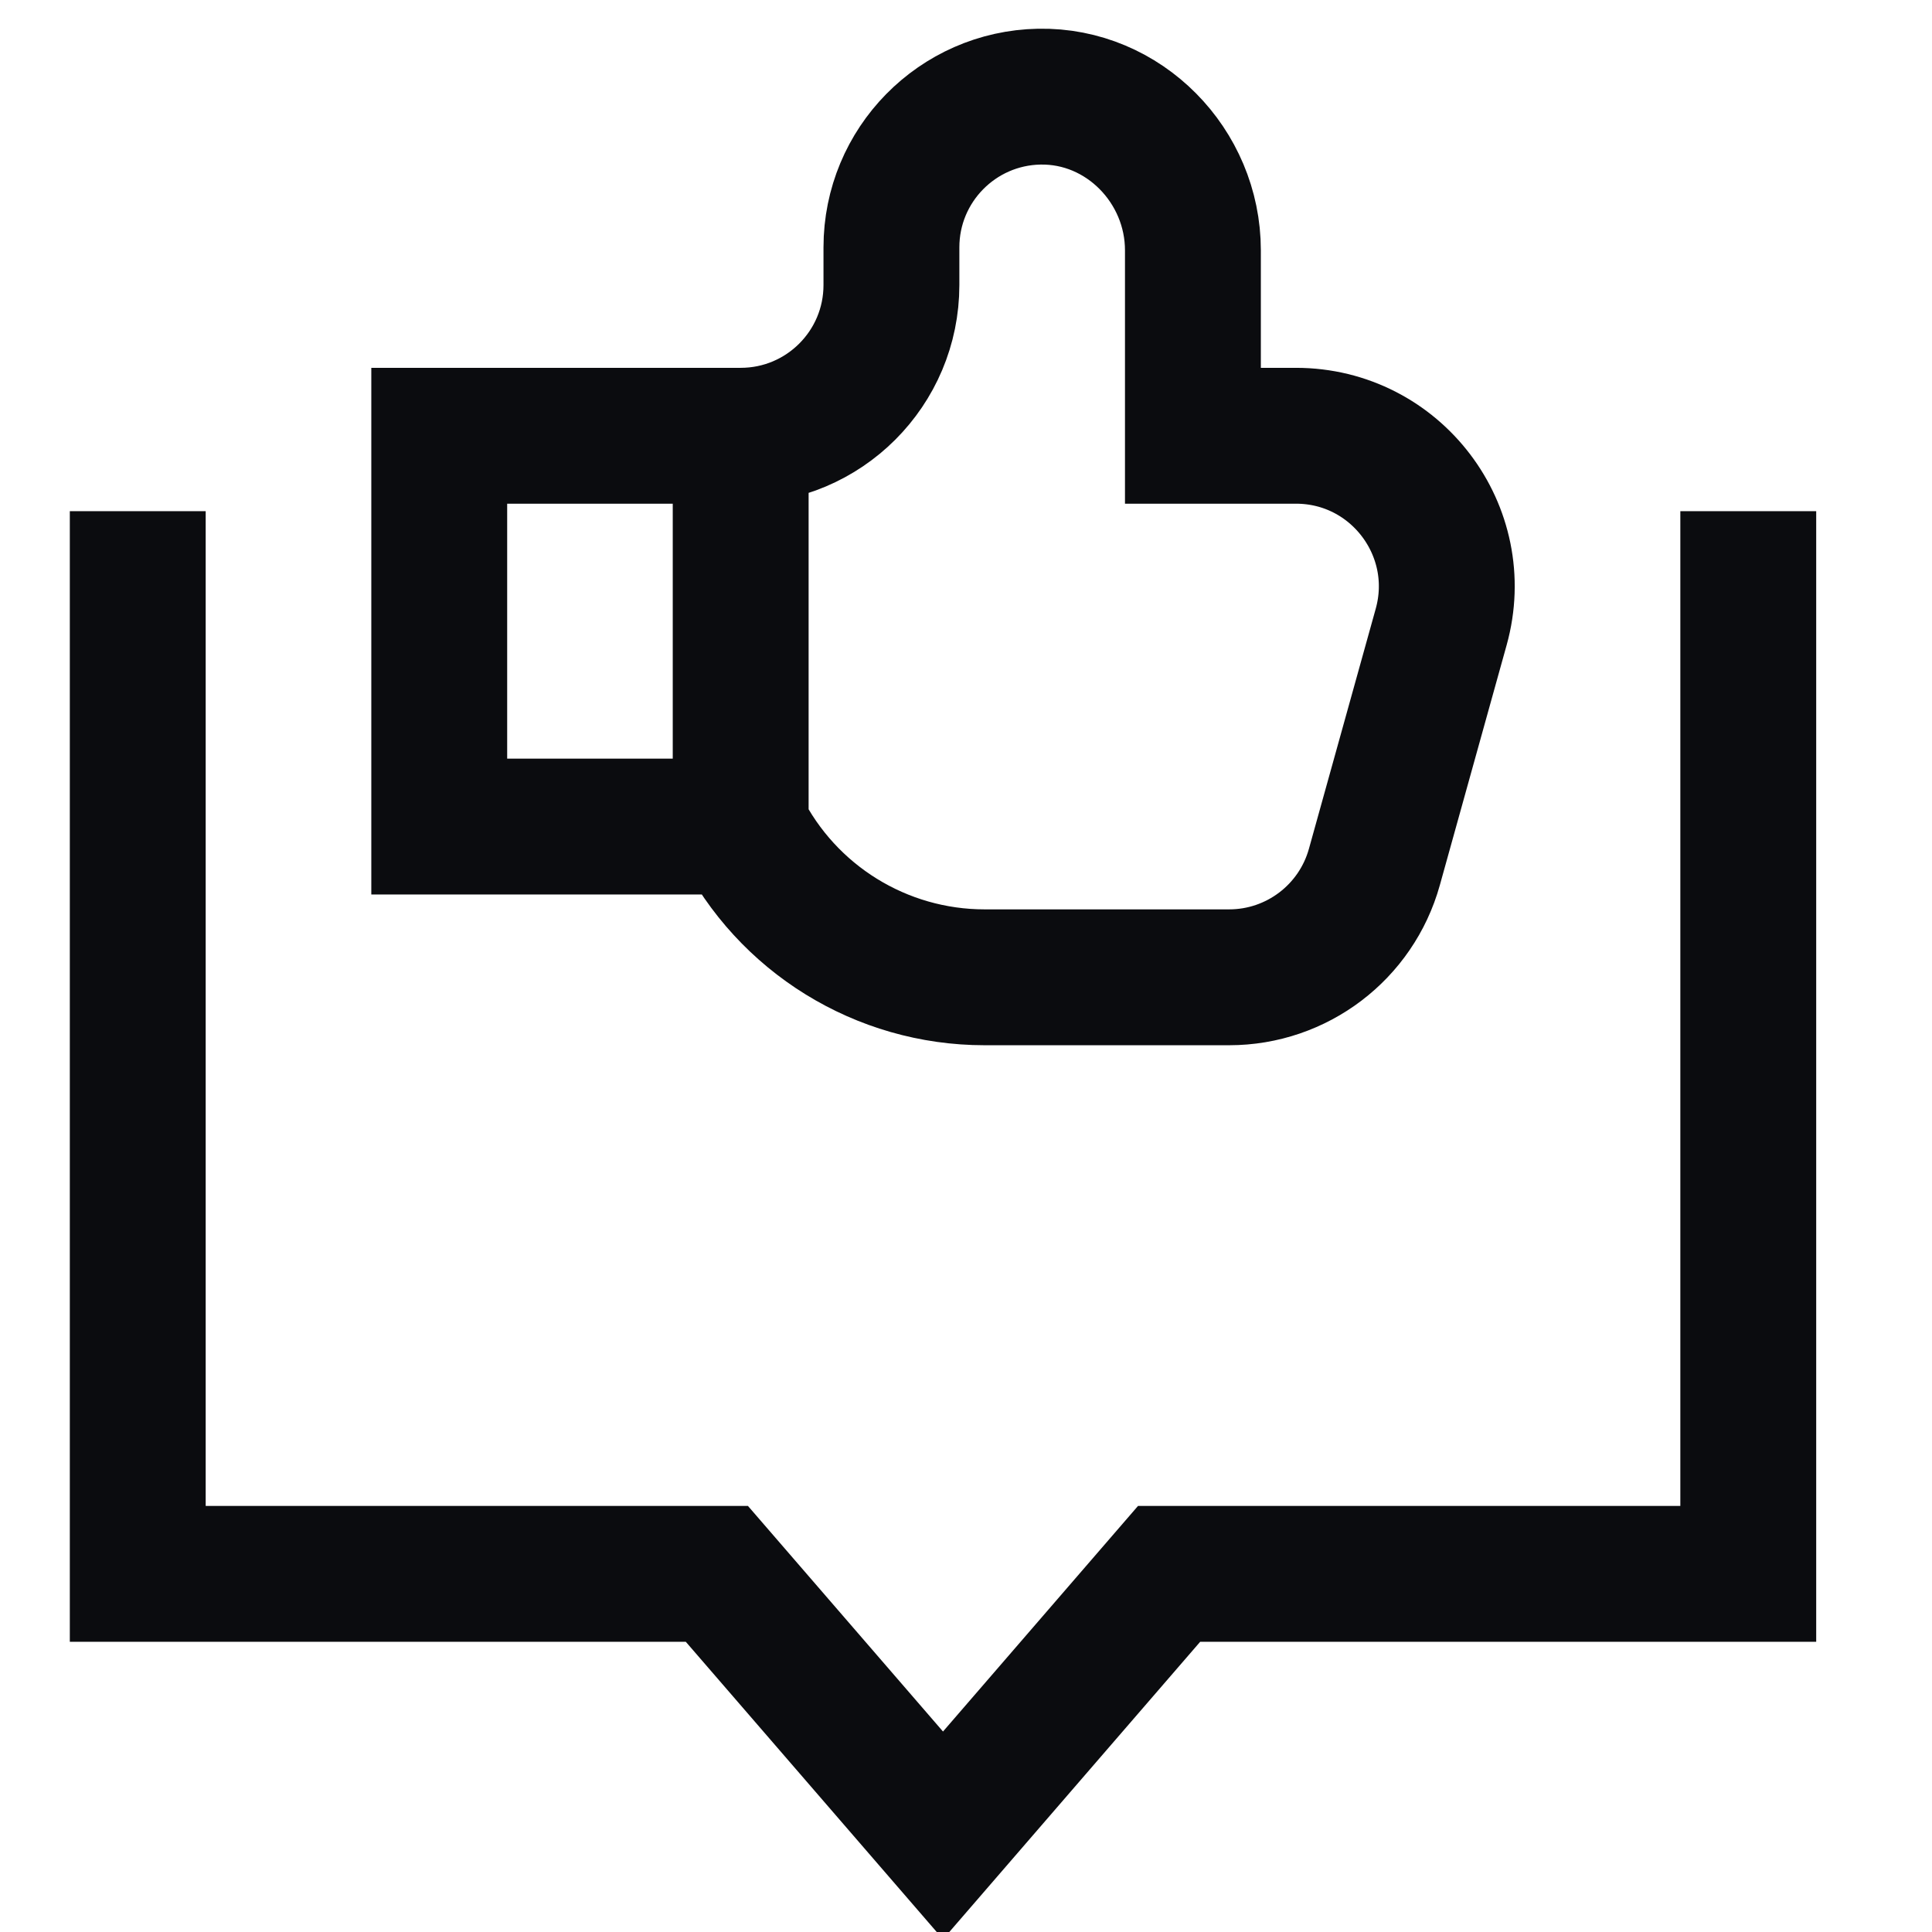 <svg width="40" height="40" viewBox="0 0 40 40" fill="none" xmlns="http://www.w3.org/2000/svg">
<g clip-path="url(#clip0_22048_12212)">
<path d="M36.196 10.583V32.585H24.205L19.524 38L14.842 32.585H2.852V10.583M15.335 17.113V9.022M29.838 12.98L28.455 17.95C28.079 19.3 26.849 20.234 25.448 20.234H20.385C18.247 20.234 16.292 19.026 15.335 17.113H9.094V9.022H15.335C17.059 9.022 18.456 7.625 18.456 5.901V5.121C18.456 3.418 19.821 2.033 21.516 2.001C23.266 1.967 24.698 3.433 24.698 5.183V9.022H26.832C28.896 9.022 30.392 10.991 29.838 12.98Z" stroke="#0B0C0F" stroke-width="2.813" stroke-miterlimit="10"/>
</g>
<defs>
<clipPath id="clip0_22048_12212">
<rect width="40" height="40" fill="white"/>
</clipPath>
</defs>
</svg>
